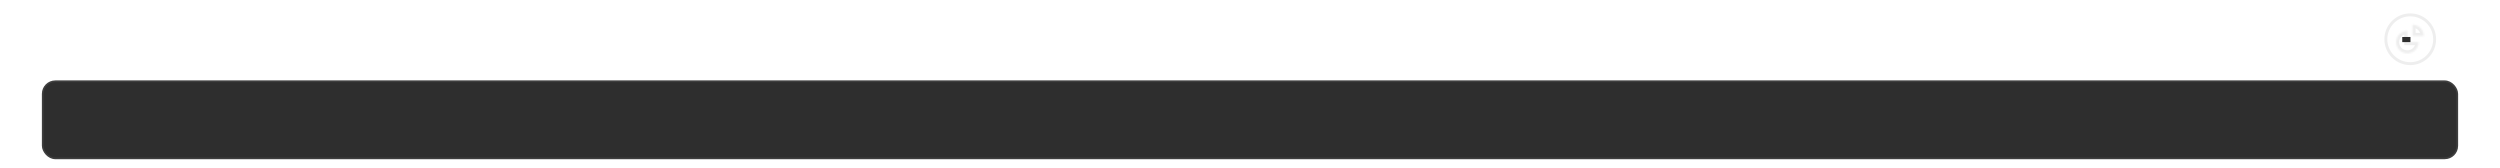 <?xml version="1.0" encoding="UTF-8"?> <svg xmlns="http://www.w3.org/2000/svg" width="1492" height="100" viewBox="0 0 1492 100" fill="none"><g filter="url(#filter0_dd_1046_389)"><rect x="25" width="1442" height="47" rx="8" fill="#2E2E2E"></rect><rect x="25.5" y="0.5" width="1441" height="46" rx="7.5" stroke="white" stroke-opacity="0.08"></rect></g><path d="M1423 23.429C1423 14.908 1429.91 8 1438.43 8C1446.95 8 1453.86 14.908 1453.86 23.429C1453.86 31.95 1446.95 38.857 1438.43 38.857C1429.91 38.857 1423 31.95 1423 23.429ZM1452.12 23.429C1452.12 15.87 1445.99 9.743 1438.43 9.743C1430.87 9.743 1424.75 15.87 1424.75 23.429C1424.75 30.987 1430.87 37.114 1438.43 37.114C1445.99 37.114 1452.12 30.987 1452.12 23.429Z" fill="#EEEEEE"></path><mask id="path-4-inside-1_1046_389" fill="white"><path d="M1436.72 18.401C1435.39 18.401 1434.09 18.796 1432.98 19.536C1431.88 20.275 1431.01 21.326 1430.5 22.556C1430 23.786 1429.86 25.139 1430.12 26.445C1430.38 27.75 1431.02 28.95 1431.96 29.891C1432.9 30.832 1434.1 31.473 1435.41 31.733C1436.72 31.993 1438.07 31.859 1439.3 31.35C1440.53 30.84 1441.58 29.978 1442.32 28.871C1443.06 27.764 1443.45 26.463 1443.45 25.132H1436.72L1436.72 18.401Z"></path></mask><path d="M1436.72 18.401C1435.39 18.401 1434.09 18.796 1432.98 19.536C1431.88 20.275 1431.01 21.326 1430.5 22.556C1430 23.786 1429.86 25.139 1430.12 26.445C1430.38 27.75 1431.02 28.95 1431.96 29.891C1432.9 30.832 1434.1 31.473 1435.41 31.733C1436.72 31.993 1438.07 31.859 1439.3 31.35C1440.53 30.84 1441.58 29.978 1442.32 28.871C1443.06 27.764 1443.45 26.463 1443.45 25.132H1436.72L1436.72 18.401Z" stroke="#EEEEEE" stroke-width="3.671" mask="url(#path-4-inside-1_1046_389)"></path><mask id="path-5-inside-2_1046_389" fill="white"><path d="M1446.52 21.46C1446.52 20.577 1446.34 19.701 1446 18.885C1445.66 18.068 1445.17 17.326 1444.54 16.701C1443.92 16.076 1443.18 15.581 1442.36 15.242C1441.54 14.904 1440.67 14.73 1439.79 14.73L1439.79 21.46H1446.52Z"></path></mask><path d="M1446.52 21.46C1446.52 20.577 1446.34 19.701 1446 18.885C1445.66 18.068 1445.17 17.326 1444.54 16.701C1443.92 16.076 1443.18 15.581 1442.36 15.242C1441.54 14.904 1440.67 14.73 1439.79 14.73L1439.79 21.46H1446.52Z" stroke="#EEEEEE" stroke-width="3.671" mask="url(#path-5-inside-2_1046_389)"></path><rect x="1433.66" y="22.072" width="4.895" height="3.059" fill="#2E2E2E"></rect><defs><filter id="filter0_dd_1046_389" x="0.4" y="0" width="1491.2" height="99.6" filterUnits="userSpaceOnUse" color-interpolation-filters="sRGB"><feFlood flood-opacity="0" result="BackgroundImageFix"></feFlood><feColorMatrix in="SourceAlpha" type="matrix" values="0 0 0 0 0 0 0 0 0 0 0 0 0 0 0 0 0 0 127 0" result="hardAlpha"></feColorMatrix><feMorphology radius="14" operator="erode" in="SourceAlpha" result="effect1_dropShadow_1046_389"></feMorphology><feOffset dy="20"></feOffset><feGaussianBlur stdDeviation="14.6"></feGaussianBlur><feComposite in2="hardAlpha" operator="out"></feComposite><feColorMatrix type="matrix" values="0 0 0 0 0.784 0 0 0 0 0.72 0 0 0 0 0.494 0 0 0 0.18 0"></feColorMatrix><feBlend mode="normal" in2="BackgroundImageFix" result="effect1_dropShadow_1046_389"></feBlend><feColorMatrix in="SourceAlpha" type="matrix" values="0 0 0 0 0 0 0 0 0 0 0 0 0 0 0 0 0 0 127 0" result="hardAlpha"></feColorMatrix><feOffset dy="28"></feOffset><feGaussianBlur stdDeviation="12.3"></feGaussianBlur><feComposite in2="hardAlpha" operator="out"></feComposite><feColorMatrix type="matrix" values="0 0 0 0 0 0 0 0 0 0 0 0 0 0 0 0 0 0 0.25 0"></feColorMatrix><feBlend mode="normal" in2="effect1_dropShadow_1046_389" result="effect2_dropShadow_1046_389"></feBlend><feBlend mode="normal" in="SourceGraphic" in2="effect2_dropShadow_1046_389" result="shape"></feBlend></filter></defs></svg> 